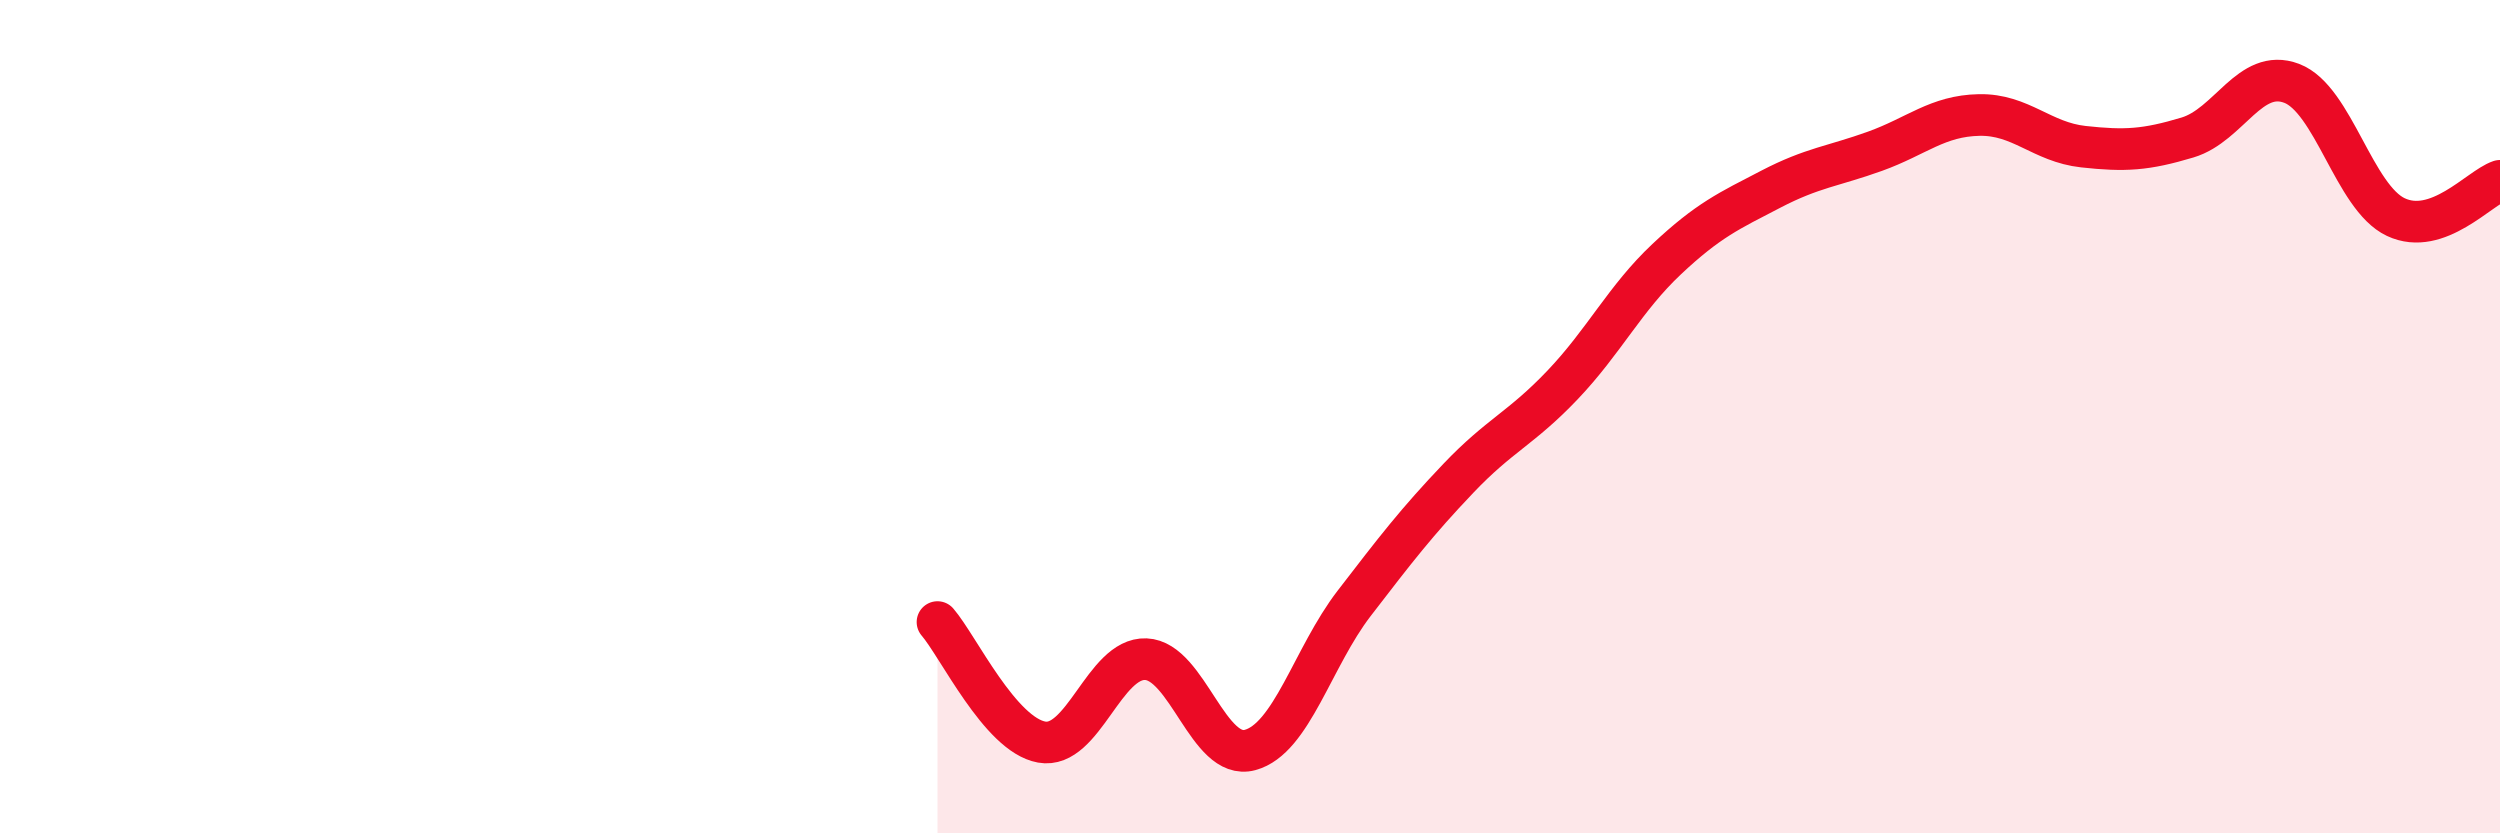 
    <svg width="60" height="20" viewBox="0 0 60 20" xmlns="http://www.w3.org/2000/svg">
      <path
        d="M 22.5,14.93 C 23,15.51 24,17.63 25,17.81 C 26,17.99 26.5,15.78 27.5,15.82 C 28.5,15.86 29,18.27 30,18 C 31,17.73 31.5,15.78 32.5,14.48 C 33.5,13.18 34,12.53 35,11.48 C 36,10.43 36.5,10.29 37.5,9.24 C 38.5,8.19 39,7.16 40,6.22 C 41,5.28 41.5,5.06 42.5,4.54 C 43.5,4.02 44,3.99 45,3.63 C 46,3.27 46.5,2.78 47.5,2.76 C 48.5,2.74 49,3.41 50,3.52 C 51,3.63 51.5,3.6 52.5,3.3 C 53.5,3 54,1.62 55,2 C 56,2.38 56.5,4.74 57.5,5.21 C 58.5,5.68 59.5,4.51 60,4.34L60 20L22.5 20Z"
        fill="#EB0A25"
        opacity="0.1"
        stroke-linecap="round"
        stroke-linejoin="round"
      />
      <path
        d="M 22.5,14.93 C 23,15.51 24,17.63 25,17.81 C 26,17.99 26.5,15.78 27.5,15.82 C 28.5,15.86 29,18.27 30,18 C 31,17.73 31.5,15.78 32.5,14.48 C 33.5,13.18 34,12.53 35,11.48 C 36,10.43 36.5,10.29 37.5,9.24 C 38.5,8.19 39,7.16 40,6.22 C 41,5.28 41.5,5.06 42.5,4.54 C 43.5,4.02 44,3.99 45,3.63 C 46,3.27 46.5,2.78 47.5,2.76 C 48.5,2.74 49,3.41 50,3.52 C 51,3.63 51.5,3.6 52.5,3.3 C 53.5,3 54,1.62 55,2 C 56,2.38 56.5,4.74 57.5,5.21 C 58.5,5.68 59.5,4.51 60,4.34"
        stroke="#EB0A25"
        stroke-width="1"
        fill="none"
        stroke-linecap="round"
        stroke-linejoin="round"
      />
    </svg>
  